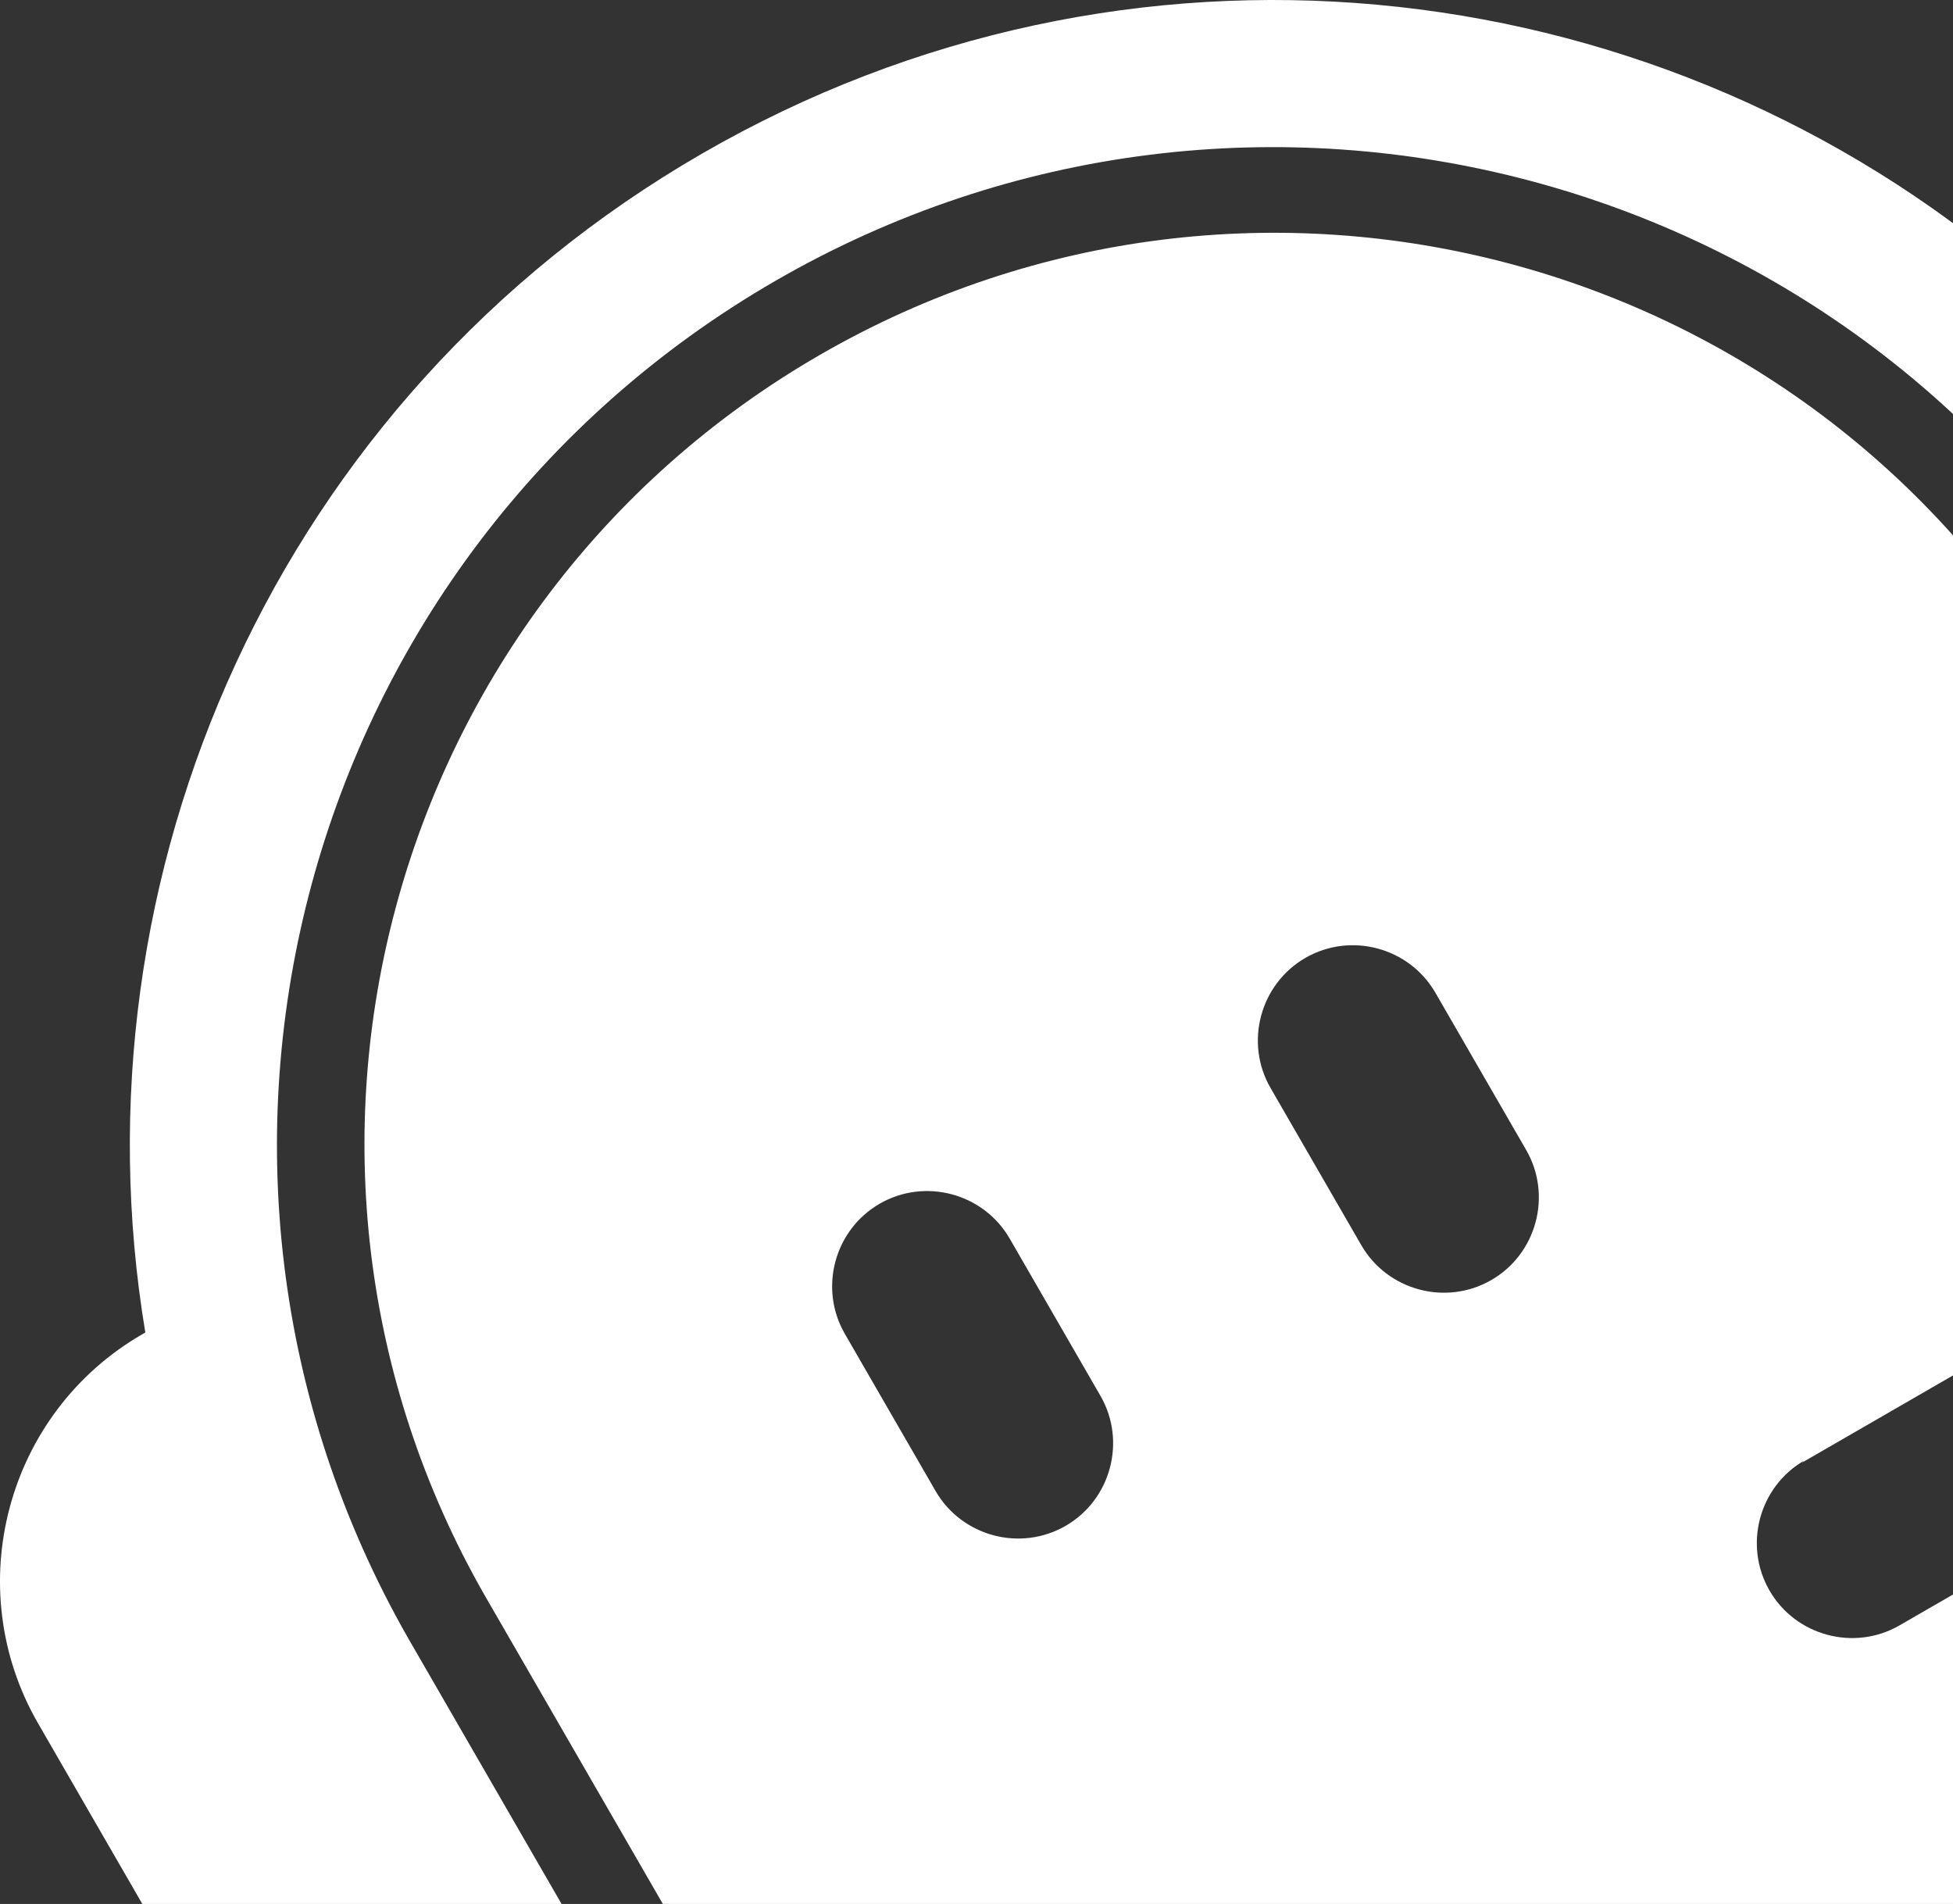 <svg width="436" height="425" viewBox="0 0 436 425" fill="none" xmlns="http://www.w3.org/2000/svg">
<rect x="0" y="0" width="436" height="425" fill="#333333" stroke="none"/>
<path d="M534.326 81.121L574.854 151.318C591.779 180.632 582.663 217.97 554.654 236.244L536.381 246.794L476.652 143.339C415.009 37.483 279.215 1.43 173.131 62.678C67.047 123.925 30.372 259.553 91.226 365.865L150.955 469.32L132.683 479.869C102.777 494.857 65.959 484.214 49.034 454.9L8.506 384.703C-9.026 354.337 1.419 315.355 31.785 297.823C32.048 297.671 32.18 297.595 32.443 297.443C15.439 195.436 61.827 89.08 156.738 34.283C251.648 -20.513 366.95 -7.508 446.789 58.221C447.051 58.069 447.183 57.993 447.446 57.841C477.812 40.309 516.794 50.755 534.326 81.121ZM402.232 326.523L437.331 306.259C444.429 302.161 452.96 302.669 459.399 306.839L491.343 288.396L506.288 232.619L460.22 152.826C403.89 56.171 279.915 23.285 183.033 79.221C86.151 135.156 52.643 258.964 108.183 356.074L273.939 643.171L298.774 550.486L391.46 575.321L416.295 482.635L508.981 507.47L533.816 414.785L626.501 439.62L520.475 255.977L508.474 300.765L469.695 323.154C470.087 330.815 466.261 338.457 459.163 342.556L424.064 362.82C413.942 368.664 400.879 365.164 395.035 355.042C389.191 344.919 392.692 331.856 402.814 326.012L402.232 326.523ZM245.671 311.575C251.515 321.697 248.015 334.76 237.893 340.604C227.771 346.448 214.708 342.948 208.864 332.826L188.6 297.727C182.756 287.605 186.256 274.542 196.378 268.698C206.5 262.854 219.563 266.354 225.407 276.476L245.671 311.575ZM340.713 256.702C346.557 266.824 343.057 279.887 332.935 285.731C322.813 291.575 309.75 288.075 303.906 277.953L283.642 242.855C277.798 232.733 281.298 219.67 291.42 213.826C301.542 207.982 314.605 211.482 320.449 221.604L340.713 256.702Z" fill="white"/>
</svg>
